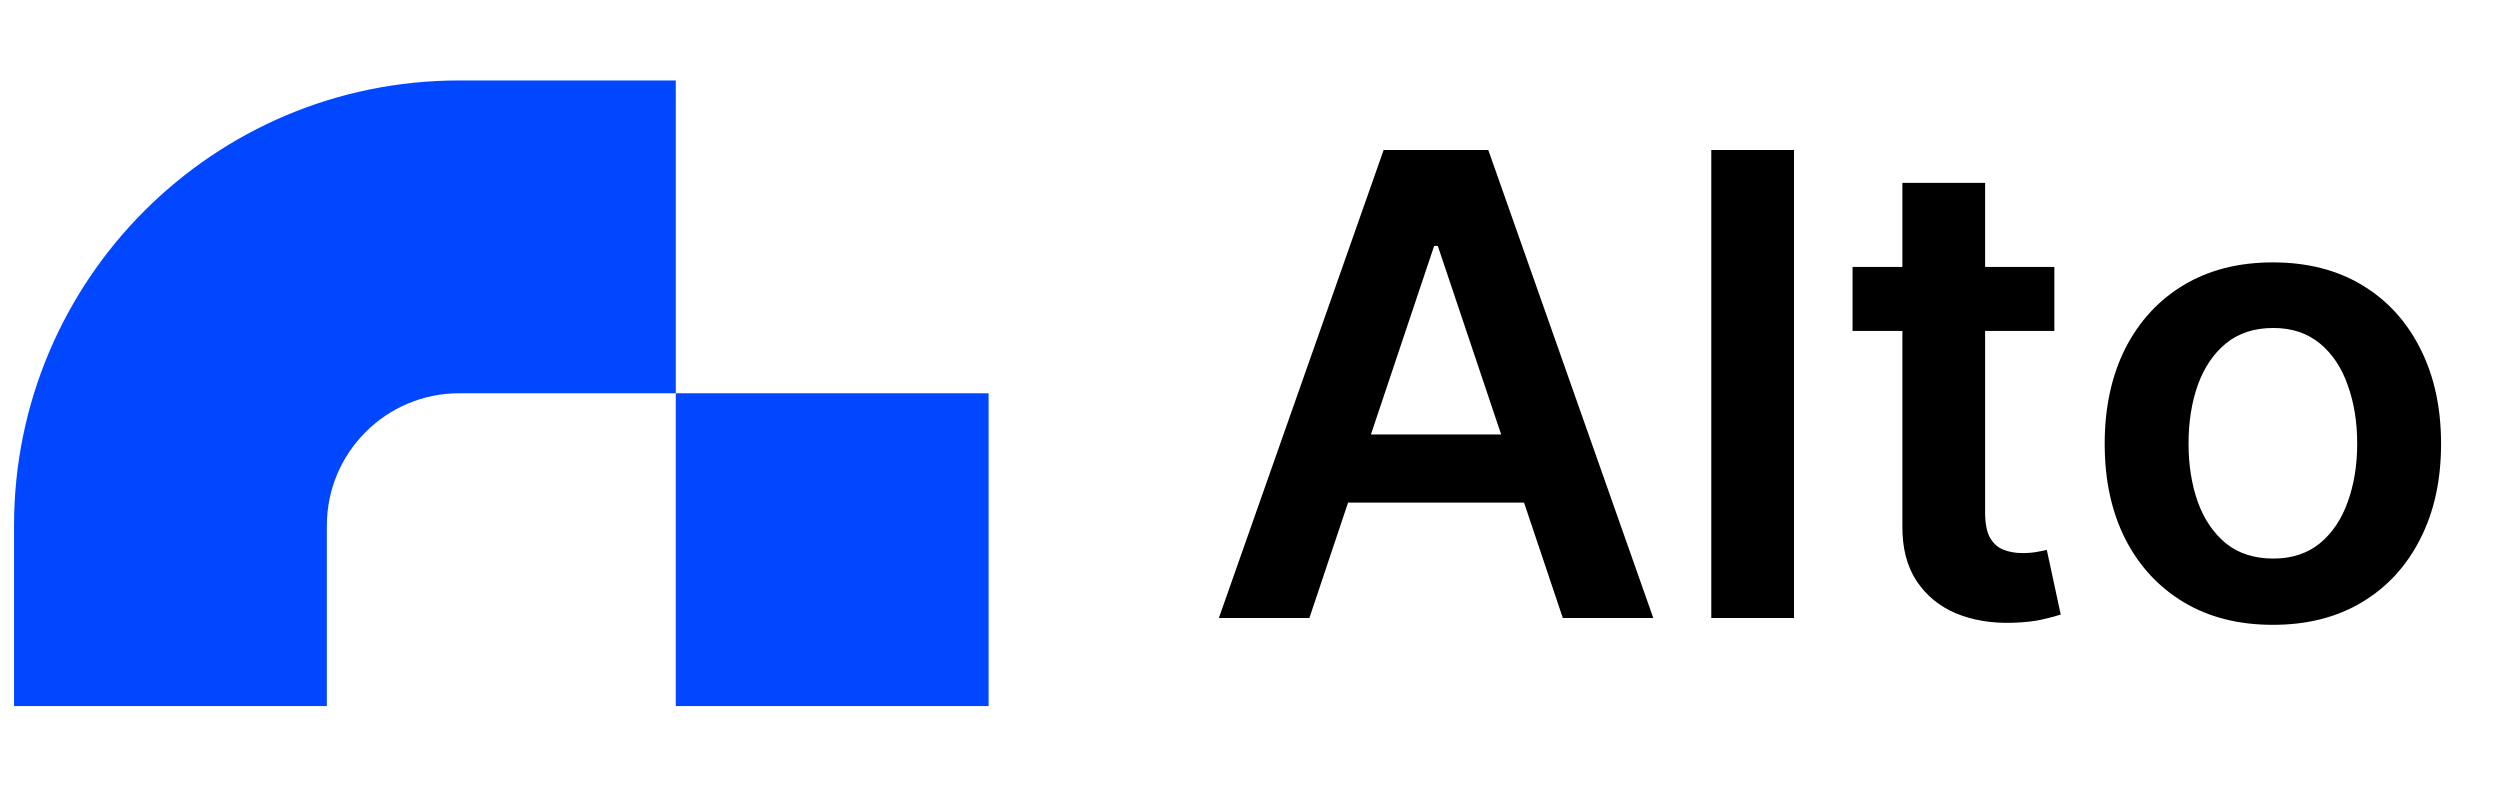 <svg width="89" height="28" viewBox="0 0 89 28" fill="none" xmlns="http://www.w3.org/2000/svg">
<path fill-rule="evenodd" clip-rule="evenodd" d="M11.636 18.711C11.636 16.109 13.746 14 16.348 14H24.058V2.864H16.348C7.595 2.864 0.5 9.959 0.5 18.711V25.136H11.636V18.711ZM35.194 14H24.058V25.136H35.194V14Z" fill="#0047FF"/>
<path d="M46.614 22H43.392L49.258 5.339H52.983L58.857 22H55.636L51.186 8.756H51.055L46.614 22ZM46.719 15.467H55.505V17.892H46.719V15.467ZM63.867 5.339V22H60.922V5.339H63.867ZM73.135 9.504V11.782H65.951V9.504H73.135ZM67.725 6.51H70.67V18.241C70.67 18.637 70.729 18.941 70.849 19.153C70.973 19.359 71.136 19.5 71.337 19.576C71.537 19.652 71.76 19.69 72.004 19.69C72.188 19.69 72.356 19.676 72.508 19.649C72.665 19.622 72.785 19.597 72.866 19.576L73.362 21.878C73.205 21.932 72.98 21.992 72.687 22.057C72.4 22.122 72.047 22.16 71.63 22.171C70.892 22.192 70.228 22.081 69.636 21.837C69.045 21.588 68.576 21.203 68.229 20.682C67.887 20.161 67.719 19.511 67.725 18.73V6.51ZM80.914 22.244C79.694 22.244 78.636 21.976 77.741 21.439C76.846 20.902 76.152 20.151 75.659 19.185C75.171 18.22 74.927 17.092 74.927 15.801C74.927 14.51 75.171 13.379 75.659 12.408C76.152 11.438 76.846 10.684 77.741 10.147C78.636 9.61 79.694 9.341 80.914 9.341C82.134 9.341 83.192 9.61 84.087 10.147C84.982 10.684 85.673 11.438 86.161 12.408C86.655 13.379 86.902 14.51 86.902 15.801C86.902 17.092 86.655 18.22 86.161 19.185C85.673 20.151 84.982 20.902 84.087 21.439C83.192 21.976 82.134 22.244 80.914 22.244ZM80.93 19.885C81.592 19.885 82.145 19.703 82.59 19.34C83.035 18.971 83.365 18.477 83.582 17.859C83.805 17.241 83.916 16.552 83.916 15.793C83.916 15.028 83.805 14.336 83.582 13.718C83.365 13.095 83.035 12.598 82.59 12.229C82.145 11.861 81.592 11.676 80.93 11.676C80.252 11.676 79.688 11.861 79.238 12.229C78.793 12.598 78.46 13.095 78.238 13.718C78.021 14.336 77.912 15.028 77.912 15.793C77.912 16.552 78.021 17.241 78.238 17.859C78.46 18.477 78.793 18.971 79.238 19.34C79.688 19.703 80.252 19.885 80.93 19.885Z" fill="black"/>
</svg>

